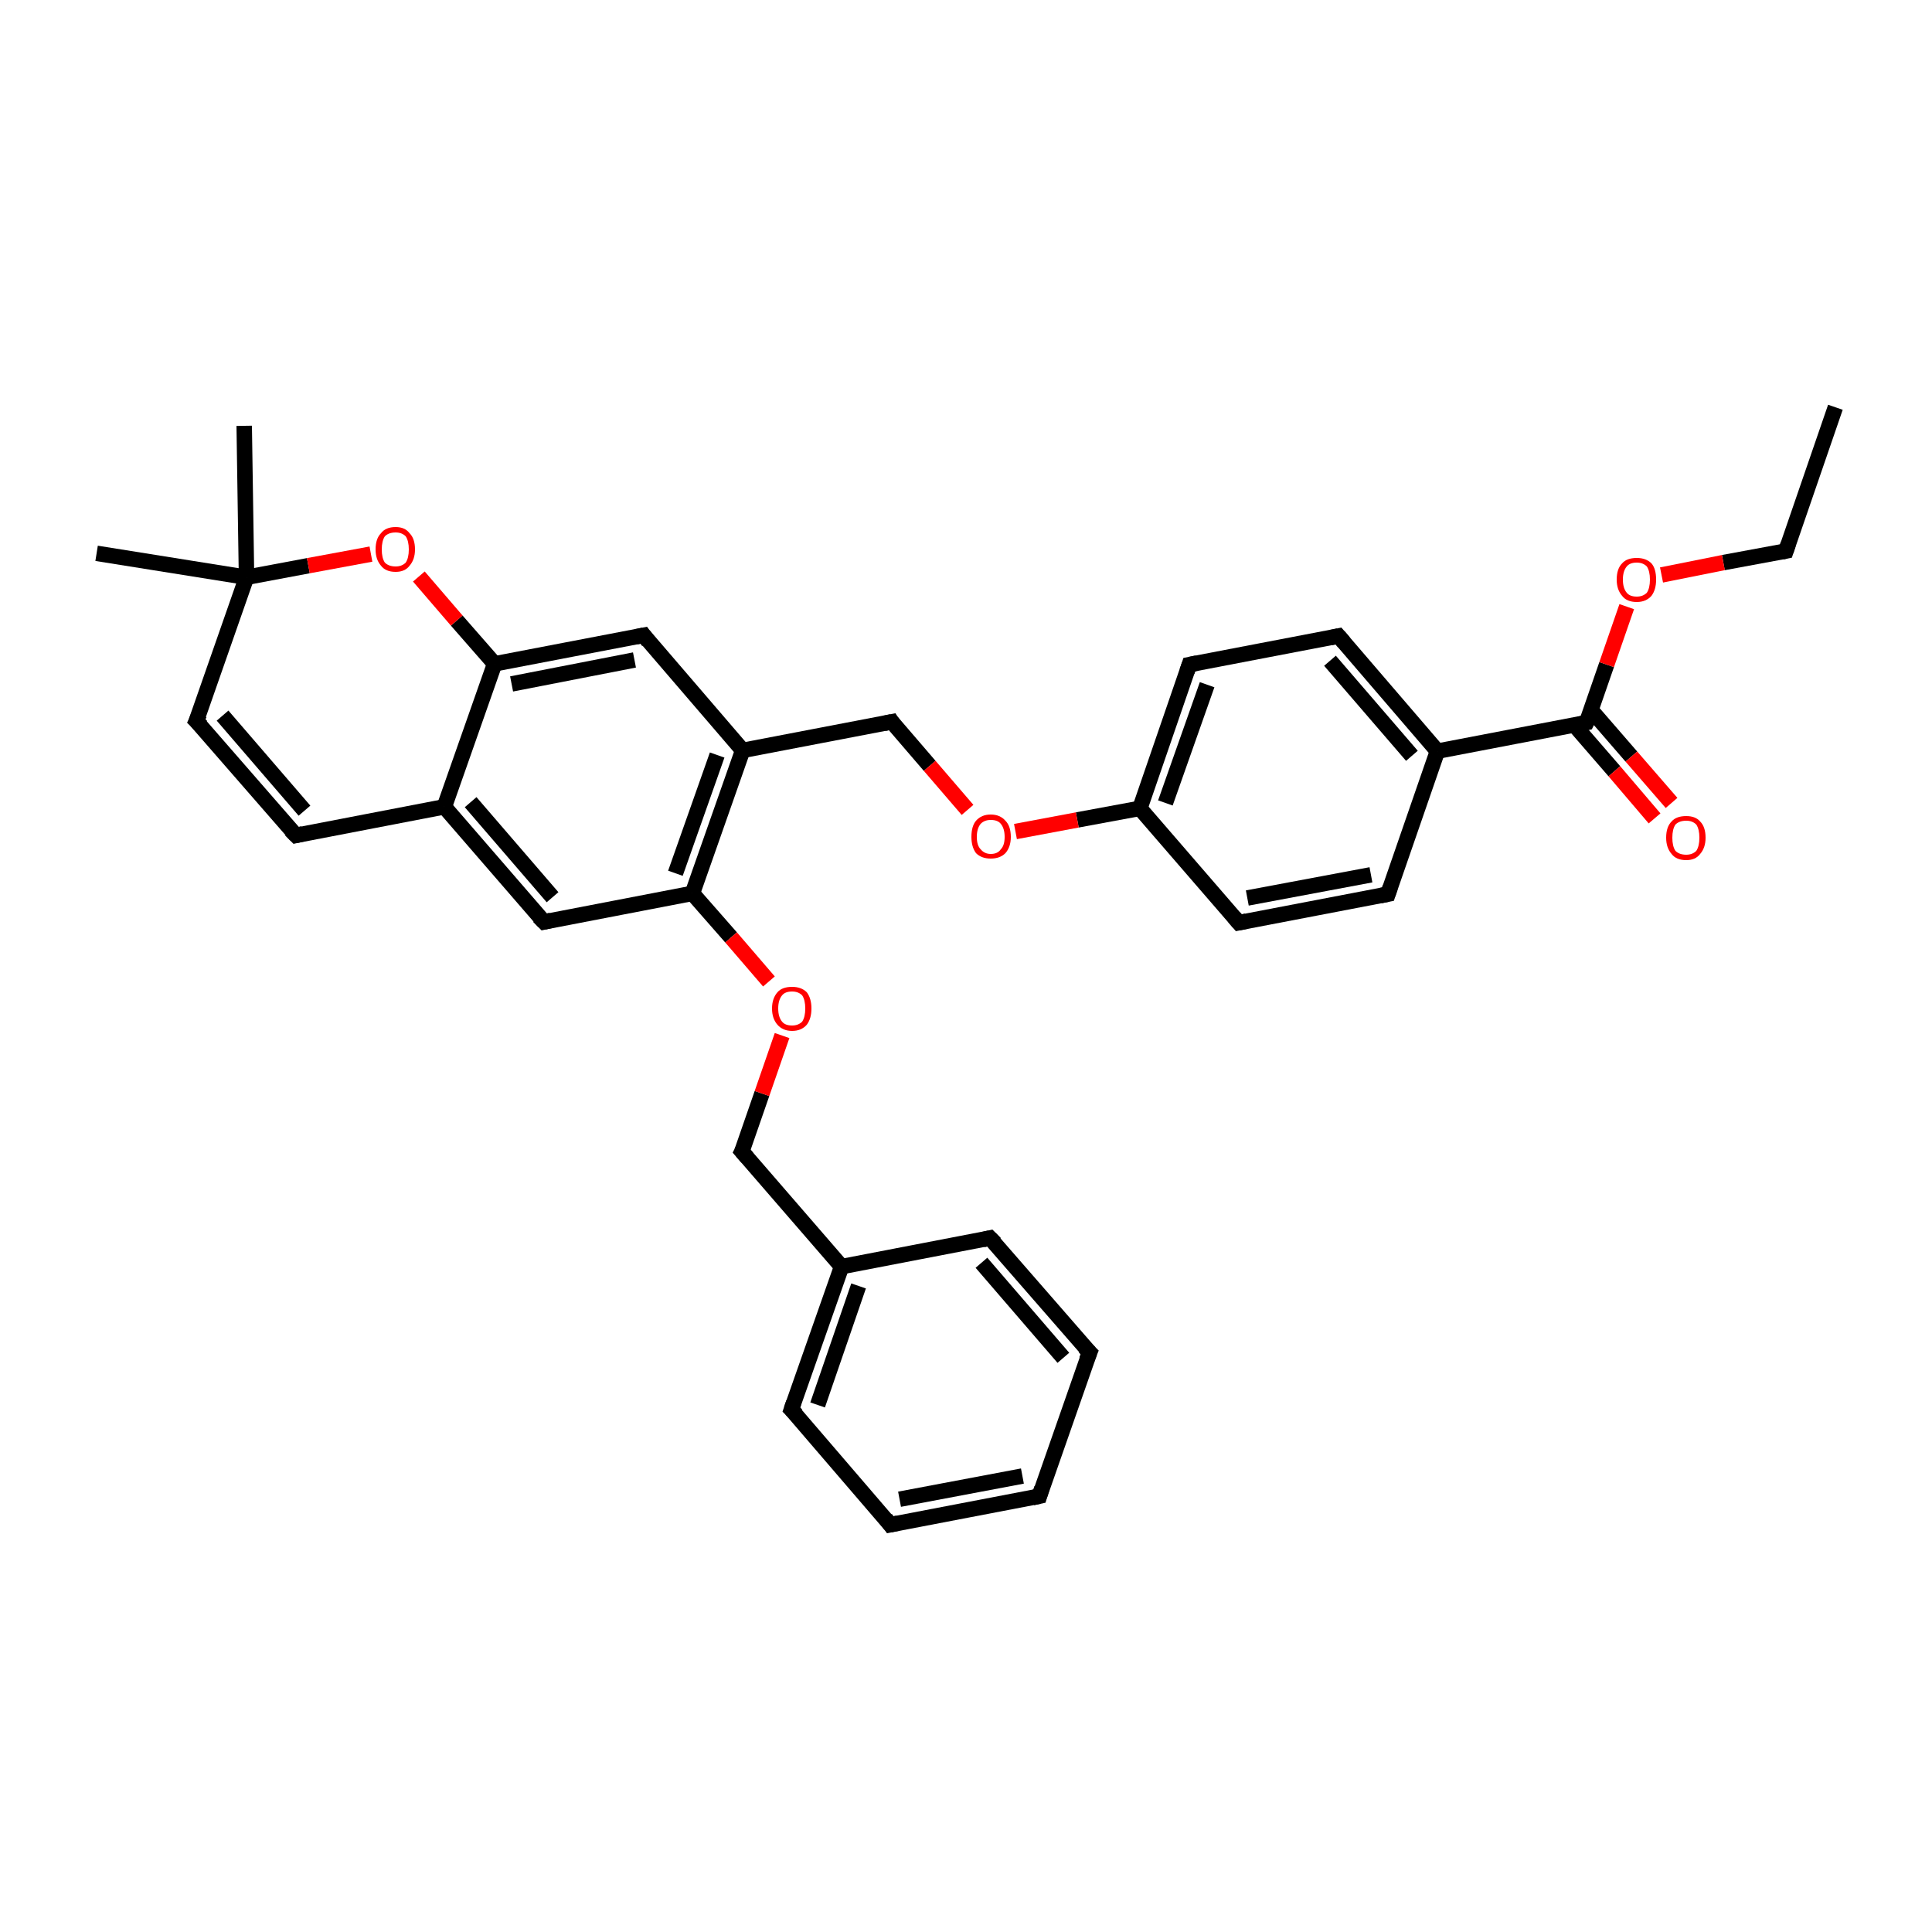 <?xml version='1.0' encoding='iso-8859-1'?>
<svg version='1.1' baseProfile='full'
              xmlns='http://www.w3.org/2000/svg'
                      xmlns:rdkit='http://www.rdkit.org/xml'
                      xmlns:xlink='http://www.w3.org/1999/xlink'
                  xml:space='preserve'
width='250px' height='250px' viewBox='0 0 250 250'>
<!-- END OF HEADER -->
<rect style='opacity:1.0;fill:#FFFFFF;stroke:none' width='250.0' height='250.0' x='0.0' y='0.0'> </rect>
<path class='bond-0 atom-0 atom-3' d='M 237.5,52.7 L 231.1,71.3' style='fill:none;fill-rule:evenodd;stroke:#000000;stroke-width:2.0px;stroke-linecap:butt;stroke-linejoin:miter;stroke-opacity:1' />
<path class='bond-1 atom-1 atom-27' d='M 12.5,71.6 L 31.9,74.7' style='fill:none;fill-rule:evenodd;stroke:#000000;stroke-width:2.0px;stroke-linecap:butt;stroke-linejoin:miter;stroke-opacity:1' />
<path class='bond-2 atom-2 atom-27' d='M 31.6,55.1 L 31.9,74.7' style='fill:none;fill-rule:evenodd;stroke:#000000;stroke-width:2.0px;stroke-linecap:butt;stroke-linejoin:miter;stroke-opacity:1' />
<path class='bond-3 atom-3 atom-29' d='M 231.1,71.3 L 223.0,72.8' style='fill:none;fill-rule:evenodd;stroke:#000000;stroke-width:2.0px;stroke-linecap:butt;stroke-linejoin:miter;stroke-opacity:1' />
<path class='bond-3 atom-3 atom-29' d='M 223.0,72.8 L 215.0,74.4' style='fill:none;fill-rule:evenodd;stroke:#FF0000;stroke-width:2.0px;stroke-linecap:butt;stroke-linejoin:miter;stroke-opacity:1' />
<path class='bond-4 atom-4 atom-5' d='M 134.5,193.6 L 115.2,197.3' style='fill:none;fill-rule:evenodd;stroke:#000000;stroke-width:2.0px;stroke-linecap:butt;stroke-linejoin:miter;stroke-opacity:1' />
<path class='bond-4 atom-4 atom-5' d='M 132.3,191.0 L 116.4,194.0' style='fill:none;fill-rule:evenodd;stroke:#000000;stroke-width:2.0px;stroke-linecap:butt;stroke-linejoin:miter;stroke-opacity:1' />
<path class='bond-5 atom-4 atom-6' d='M 134.5,193.6 L 141.0,175.0' style='fill:none;fill-rule:evenodd;stroke:#000000;stroke-width:2.0px;stroke-linecap:butt;stroke-linejoin:miter;stroke-opacity:1' />
<path class='bond-6 atom-5 atom-7' d='M 115.2,197.3 L 102.4,182.4' style='fill:none;fill-rule:evenodd;stroke:#000000;stroke-width:2.0px;stroke-linecap:butt;stroke-linejoin:miter;stroke-opacity:1' />
<path class='bond-7 atom-6 atom-8' d='M 141.0,175.0 L 128.1,160.2' style='fill:none;fill-rule:evenodd;stroke:#000000;stroke-width:2.0px;stroke-linecap:butt;stroke-linejoin:miter;stroke-opacity:1' />
<path class='bond-7 atom-6 atom-8' d='M 137.6,175.7 L 127.0,163.4' style='fill:none;fill-rule:evenodd;stroke:#000000;stroke-width:2.0px;stroke-linecap:butt;stroke-linejoin:miter;stroke-opacity:1' />
<path class='bond-8 atom-7 atom-19' d='M 102.4,182.4 L 108.9,163.9' style='fill:none;fill-rule:evenodd;stroke:#000000;stroke-width:2.0px;stroke-linecap:butt;stroke-linejoin:miter;stroke-opacity:1' />
<path class='bond-8 atom-7 atom-19' d='M 105.8,181.8 L 111.1,166.4' style='fill:none;fill-rule:evenodd;stroke:#000000;stroke-width:2.0px;stroke-linecap:butt;stroke-linejoin:miter;stroke-opacity:1' />
<path class='bond-9 atom-8 atom-19' d='M 128.1,160.2 L 108.9,163.9' style='fill:none;fill-rule:evenodd;stroke:#000000;stroke-width:2.0px;stroke-linecap:butt;stroke-linejoin:miter;stroke-opacity:1' />
<path class='bond-10 atom-9 atom-11' d='M 179.6,115.7 L 160.3,119.4' style='fill:none;fill-rule:evenodd;stroke:#000000;stroke-width:2.0px;stroke-linecap:butt;stroke-linejoin:miter;stroke-opacity:1' />
<path class='bond-10 atom-9 atom-11' d='M 177.4,113.2 L 161.4,116.2' style='fill:none;fill-rule:evenodd;stroke:#000000;stroke-width:2.0px;stroke-linecap:butt;stroke-linejoin:miter;stroke-opacity:1' />
<path class='bond-11 atom-9 atom-20' d='M 179.6,115.7 L 186.0,97.2' style='fill:none;fill-rule:evenodd;stroke:#000000;stroke-width:2.0px;stroke-linecap:butt;stroke-linejoin:miter;stroke-opacity:1' />
<path class='bond-12 atom-10 atom-12' d='M 173.2,82.3 L 153.9,86.0' style='fill:none;fill-rule:evenodd;stroke:#000000;stroke-width:2.0px;stroke-linecap:butt;stroke-linejoin:miter;stroke-opacity:1' />
<path class='bond-13 atom-10 atom-20' d='M 173.2,82.3 L 186.0,97.2' style='fill:none;fill-rule:evenodd;stroke:#000000;stroke-width:2.0px;stroke-linecap:butt;stroke-linejoin:miter;stroke-opacity:1' />
<path class='bond-13 atom-10 atom-20' d='M 172.1,85.5 L 182.7,97.8' style='fill:none;fill-rule:evenodd;stroke:#000000;stroke-width:2.0px;stroke-linecap:butt;stroke-linejoin:miter;stroke-opacity:1' />
<path class='bond-14 atom-11 atom-23' d='M 160.3,119.4 L 147.5,104.6' style='fill:none;fill-rule:evenodd;stroke:#000000;stroke-width:2.0px;stroke-linecap:butt;stroke-linejoin:miter;stroke-opacity:1' />
<path class='bond-15 atom-12 atom-23' d='M 153.9,86.0 L 147.5,104.6' style='fill:none;fill-rule:evenodd;stroke:#000000;stroke-width:2.0px;stroke-linecap:butt;stroke-linejoin:miter;stroke-opacity:1' />
<path class='bond-15 atom-12 atom-23' d='M 156.2,88.6 L 150.8,103.9' style='fill:none;fill-rule:evenodd;stroke:#000000;stroke-width:2.0px;stroke-linecap:butt;stroke-linejoin:miter;stroke-opacity:1' />
<path class='bond-16 atom-13 atom-14' d='M 38.3,108.1 L 25.4,93.3' style='fill:none;fill-rule:evenodd;stroke:#000000;stroke-width:2.0px;stroke-linecap:butt;stroke-linejoin:miter;stroke-opacity:1' />
<path class='bond-16 atom-13 atom-14' d='M 39.4,104.9 L 28.8,92.6' style='fill:none;fill-rule:evenodd;stroke:#000000;stroke-width:2.0px;stroke-linecap:butt;stroke-linejoin:miter;stroke-opacity:1' />
<path class='bond-17 atom-13 atom-21' d='M 38.3,108.1 L 57.5,104.4' style='fill:none;fill-rule:evenodd;stroke:#000000;stroke-width:2.0px;stroke-linecap:butt;stroke-linejoin:miter;stroke-opacity:1' />
<path class='bond-18 atom-14 atom-27' d='M 25.4,93.3 L 31.9,74.7' style='fill:none;fill-rule:evenodd;stroke:#000000;stroke-width:2.0px;stroke-linecap:butt;stroke-linejoin:miter;stroke-opacity:1' />
<path class='bond-19 atom-15 atom-21' d='M 70.4,119.3 L 57.5,104.4' style='fill:none;fill-rule:evenodd;stroke:#000000;stroke-width:2.0px;stroke-linecap:butt;stroke-linejoin:miter;stroke-opacity:1' />
<path class='bond-19 atom-15 atom-21' d='M 71.5,116.1 L 60.9,103.8' style='fill:none;fill-rule:evenodd;stroke:#000000;stroke-width:2.0px;stroke-linecap:butt;stroke-linejoin:miter;stroke-opacity:1' />
<path class='bond-20 atom-15 atom-24' d='M 70.4,119.3 L 89.6,115.6' style='fill:none;fill-rule:evenodd;stroke:#000000;stroke-width:2.0px;stroke-linecap:butt;stroke-linejoin:miter;stroke-opacity:1' />
<path class='bond-21 atom-16 atom-22' d='M 83.3,82.2 L 96.1,97.1' style='fill:none;fill-rule:evenodd;stroke:#000000;stroke-width:2.0px;stroke-linecap:butt;stroke-linejoin:miter;stroke-opacity:1' />
<path class='bond-22 atom-16 atom-25' d='M 83.3,82.2 L 64.0,85.9' style='fill:none;fill-rule:evenodd;stroke:#000000;stroke-width:2.0px;stroke-linecap:butt;stroke-linejoin:miter;stroke-opacity:1' />
<path class='bond-22 atom-16 atom-25' d='M 82.1,85.4 L 66.2,88.5' style='fill:none;fill-rule:evenodd;stroke:#000000;stroke-width:2.0px;stroke-linecap:butt;stroke-linejoin:miter;stroke-opacity:1' />
<path class='bond-23 atom-17 atom-19' d='M 96.0,149.0 L 108.9,163.9' style='fill:none;fill-rule:evenodd;stroke:#000000;stroke-width:2.0px;stroke-linecap:butt;stroke-linejoin:miter;stroke-opacity:1' />
<path class='bond-24 atom-17 atom-31' d='M 96.0,149.0 L 98.6,141.5' style='fill:none;fill-rule:evenodd;stroke:#000000;stroke-width:2.0px;stroke-linecap:butt;stroke-linejoin:miter;stroke-opacity:1' />
<path class='bond-24 atom-17 atom-31' d='M 98.6,141.5 L 101.2,134.0' style='fill:none;fill-rule:evenodd;stroke:#FF0000;stroke-width:2.0px;stroke-linecap:butt;stroke-linejoin:miter;stroke-opacity:1' />
<path class='bond-25 atom-18 atom-22' d='M 115.4,93.4 L 96.1,97.1' style='fill:none;fill-rule:evenodd;stroke:#000000;stroke-width:2.0px;stroke-linecap:butt;stroke-linejoin:miter;stroke-opacity:1' />
<path class='bond-26 atom-18 atom-30' d='M 115.4,93.4 L 120.3,99.1' style='fill:none;fill-rule:evenodd;stroke:#000000;stroke-width:2.0px;stroke-linecap:butt;stroke-linejoin:miter;stroke-opacity:1' />
<path class='bond-26 atom-18 atom-30' d='M 120.3,99.1 L 125.2,104.8' style='fill:none;fill-rule:evenodd;stroke:#FF0000;stroke-width:2.0px;stroke-linecap:butt;stroke-linejoin:miter;stroke-opacity:1' />
<path class='bond-27 atom-20 atom-26' d='M 186.0,97.2 L 205.3,93.5' style='fill:none;fill-rule:evenodd;stroke:#000000;stroke-width:2.0px;stroke-linecap:butt;stroke-linejoin:miter;stroke-opacity:1' />
<path class='bond-28 atom-21 atom-25' d='M 57.5,104.4 L 64.0,85.9' style='fill:none;fill-rule:evenodd;stroke:#000000;stroke-width:2.0px;stroke-linecap:butt;stroke-linejoin:miter;stroke-opacity:1' />
<path class='bond-29 atom-22 atom-24' d='M 96.1,97.1 L 89.6,115.6' style='fill:none;fill-rule:evenodd;stroke:#000000;stroke-width:2.0px;stroke-linecap:butt;stroke-linejoin:miter;stroke-opacity:1' />
<path class='bond-29 atom-22 atom-24' d='M 92.8,97.7 L 87.4,113.0' style='fill:none;fill-rule:evenodd;stroke:#000000;stroke-width:2.0px;stroke-linecap:butt;stroke-linejoin:miter;stroke-opacity:1' />
<path class='bond-30 atom-23 atom-30' d='M 147.5,104.6 L 139.4,106.1' style='fill:none;fill-rule:evenodd;stroke:#000000;stroke-width:2.0px;stroke-linecap:butt;stroke-linejoin:miter;stroke-opacity:1' />
<path class='bond-30 atom-23 atom-30' d='M 139.4,106.1 L 131.4,107.6' style='fill:none;fill-rule:evenodd;stroke:#FF0000;stroke-width:2.0px;stroke-linecap:butt;stroke-linejoin:miter;stroke-opacity:1' />
<path class='bond-31 atom-24 atom-31' d='M 89.6,115.6 L 94.6,121.3' style='fill:none;fill-rule:evenodd;stroke:#000000;stroke-width:2.0px;stroke-linecap:butt;stroke-linejoin:miter;stroke-opacity:1' />
<path class='bond-31 atom-24 atom-31' d='M 94.6,121.3 L 99.5,127.0' style='fill:none;fill-rule:evenodd;stroke:#FF0000;stroke-width:2.0px;stroke-linecap:butt;stroke-linejoin:miter;stroke-opacity:1' />
<path class='bond-32 atom-25 atom-32' d='M 64.0,85.9 L 59.1,80.3' style='fill:none;fill-rule:evenodd;stroke:#000000;stroke-width:2.0px;stroke-linecap:butt;stroke-linejoin:miter;stroke-opacity:1' />
<path class='bond-32 atom-25 atom-32' d='M 59.1,80.3 L 54.2,74.6' style='fill:none;fill-rule:evenodd;stroke:#FF0000;stroke-width:2.0px;stroke-linecap:butt;stroke-linejoin:miter;stroke-opacity:1' />
<path class='bond-33 atom-26 atom-28' d='M 203.7,93.8 L 208.9,99.8' style='fill:none;fill-rule:evenodd;stroke:#000000;stroke-width:2.0px;stroke-linecap:butt;stroke-linejoin:miter;stroke-opacity:1' />
<path class='bond-33 atom-26 atom-28' d='M 208.9,99.8 L 214.1,105.9' style='fill:none;fill-rule:evenodd;stroke:#FF0000;stroke-width:2.0px;stroke-linecap:butt;stroke-linejoin:miter;stroke-opacity:1' />
<path class='bond-33 atom-26 atom-28' d='M 205.9,91.9 L 211.1,97.9' style='fill:none;fill-rule:evenodd;stroke:#000000;stroke-width:2.0px;stroke-linecap:butt;stroke-linejoin:miter;stroke-opacity:1' />
<path class='bond-33 atom-26 atom-28' d='M 211.1,97.9 L 216.3,103.9' style='fill:none;fill-rule:evenodd;stroke:#FF0000;stroke-width:2.0px;stroke-linecap:butt;stroke-linejoin:miter;stroke-opacity:1' />
<path class='bond-34 atom-26 atom-29' d='M 205.3,93.5 L 207.9,86.0' style='fill:none;fill-rule:evenodd;stroke:#000000;stroke-width:2.0px;stroke-linecap:butt;stroke-linejoin:miter;stroke-opacity:1' />
<path class='bond-34 atom-26 atom-29' d='M 207.9,86.0 L 210.5,78.5' style='fill:none;fill-rule:evenodd;stroke:#FF0000;stroke-width:2.0px;stroke-linecap:butt;stroke-linejoin:miter;stroke-opacity:1' />
<path class='bond-35 atom-27 atom-32' d='M 31.9,74.7 L 39.9,73.2' style='fill:none;fill-rule:evenodd;stroke:#000000;stroke-width:2.0px;stroke-linecap:butt;stroke-linejoin:miter;stroke-opacity:1' />
<path class='bond-35 atom-27 atom-32' d='M 39.9,73.2 L 48.0,71.7' style='fill:none;fill-rule:evenodd;stroke:#FF0000;stroke-width:2.0px;stroke-linecap:butt;stroke-linejoin:miter;stroke-opacity:1' />
<path d='M 231.4,70.4 L 231.1,71.3 L 230.6,71.4' style='fill:none;stroke:#000000;stroke-width:2.0px;stroke-linecap:butt;stroke-linejoin:miter;stroke-opacity:1;' />
<path d='M 133.6,193.8 L 134.5,193.6 L 134.8,192.6' style='fill:none;stroke:#000000;stroke-width:2.0px;stroke-linecap:butt;stroke-linejoin:miter;stroke-opacity:1;' />
<path d='M 116.2,197.1 L 115.2,197.3 L 114.6,196.5' style='fill:none;stroke:#000000;stroke-width:2.0px;stroke-linecap:butt;stroke-linejoin:miter;stroke-opacity:1;' />
<path d='M 140.6,176.0 L 141.0,175.0 L 140.3,174.3' style='fill:none;stroke:#000000;stroke-width:2.0px;stroke-linecap:butt;stroke-linejoin:miter;stroke-opacity:1;' />
<path d='M 103.1,183.1 L 102.4,182.4 L 102.7,181.5' style='fill:none;stroke:#000000;stroke-width:2.0px;stroke-linecap:butt;stroke-linejoin:miter;stroke-opacity:1;' />
<path d='M 128.8,160.9 L 128.1,160.2 L 127.2,160.4' style='fill:none;stroke:#000000;stroke-width:2.0px;stroke-linecap:butt;stroke-linejoin:miter;stroke-opacity:1;' />
<path d='M 178.6,115.9 L 179.6,115.7 L 179.9,114.8' style='fill:none;stroke:#000000;stroke-width:2.0px;stroke-linecap:butt;stroke-linejoin:miter;stroke-opacity:1;' />
<path d='M 172.2,82.5 L 173.2,82.3 L 173.9,83.1' style='fill:none;stroke:#000000;stroke-width:2.0px;stroke-linecap:butt;stroke-linejoin:miter;stroke-opacity:1;' />
<path d='M 161.3,119.2 L 160.3,119.4 L 159.7,118.7' style='fill:none;stroke:#000000;stroke-width:2.0px;stroke-linecap:butt;stroke-linejoin:miter;stroke-opacity:1;' />
<path d='M 154.9,85.8 L 153.9,86.0 L 153.6,86.9' style='fill:none;stroke:#000000;stroke-width:2.0px;stroke-linecap:butt;stroke-linejoin:miter;stroke-opacity:1;' />
<path d='M 37.6,107.4 L 38.3,108.1 L 39.2,107.9' style='fill:none;stroke:#000000;stroke-width:2.0px;stroke-linecap:butt;stroke-linejoin:miter;stroke-opacity:1;' />
<path d='M 26.1,94.0 L 25.4,93.3 L 25.8,92.4' style='fill:none;stroke:#000000;stroke-width:2.0px;stroke-linecap:butt;stroke-linejoin:miter;stroke-opacity:1;' />
<path d='M 69.7,118.6 L 70.4,119.3 L 71.3,119.1' style='fill:none;stroke:#000000;stroke-width:2.0px;stroke-linecap:butt;stroke-linejoin:miter;stroke-opacity:1;' />
<path d='M 83.9,83.0 L 83.3,82.2 L 82.3,82.4' style='fill:none;stroke:#000000;stroke-width:2.0px;stroke-linecap:butt;stroke-linejoin:miter;stroke-opacity:1;' />
<path d='M 96.7,149.8 L 96.0,149.0 L 96.2,148.6' style='fill:none;stroke:#000000;stroke-width:2.0px;stroke-linecap:butt;stroke-linejoin:miter;stroke-opacity:1;' />
<path d='M 114.4,93.6 L 115.4,93.4 L 115.6,93.7' style='fill:none;stroke:#000000;stroke-width:2.0px;stroke-linecap:butt;stroke-linejoin:miter;stroke-opacity:1;' />
<path d='M 204.4,93.7 L 205.3,93.5 L 205.5,93.1' style='fill:none;stroke:#000000;stroke-width:2.0px;stroke-linecap:butt;stroke-linejoin:miter;stroke-opacity:1;' />
<path class='atom-28' d='M 215.6 108.4
Q 215.6 107.0, 216.3 106.3
Q 216.9 105.6, 218.2 105.6
Q 219.4 105.6, 220.0 106.3
Q 220.7 107.0, 220.7 108.4
Q 220.7 109.7, 220.0 110.5
Q 219.4 111.3, 218.2 111.3
Q 216.9 111.3, 216.3 110.5
Q 215.6 109.7, 215.6 108.4
M 218.2 110.6
Q 219.0 110.6, 219.5 110.1
Q 219.9 109.5, 219.9 108.4
Q 219.9 107.3, 219.5 106.7
Q 219.0 106.2, 218.2 106.2
Q 217.3 106.2, 216.8 106.7
Q 216.4 107.3, 216.4 108.4
Q 216.4 109.5, 216.8 110.1
Q 217.3 110.6, 218.2 110.6
' fill='#FF0000'/>
<path class='atom-29' d='M 209.2 75.0
Q 209.2 73.6, 209.9 72.9
Q 210.5 72.2, 211.8 72.2
Q 213.0 72.2, 213.7 72.9
Q 214.3 73.6, 214.3 75.0
Q 214.3 76.3, 213.7 77.1
Q 213.0 77.9, 211.8 77.9
Q 210.5 77.9, 209.9 77.1
Q 209.2 76.3, 209.2 75.0
M 211.8 77.2
Q 212.6 77.2, 213.1 76.7
Q 213.5 76.1, 213.5 75.0
Q 213.5 73.9, 213.1 73.3
Q 212.6 72.8, 211.8 72.8
Q 210.9 72.8, 210.5 73.3
Q 210.0 73.9, 210.0 75.0
Q 210.0 76.1, 210.5 76.7
Q 210.9 77.2, 211.8 77.2
' fill='#FF0000'/>
<path class='atom-30' d='M 125.7 108.3
Q 125.7 106.9, 126.3 106.2
Q 127.0 105.4, 128.2 105.4
Q 129.4 105.4, 130.1 106.2
Q 130.8 106.9, 130.8 108.3
Q 130.8 109.6, 130.1 110.4
Q 129.4 111.1, 128.2 111.1
Q 127.0 111.1, 126.3 110.4
Q 125.7 109.6, 125.7 108.3
M 128.2 110.5
Q 129.1 110.5, 129.5 109.9
Q 130.0 109.4, 130.0 108.3
Q 130.0 107.2, 129.5 106.6
Q 129.1 106.1, 128.2 106.1
Q 127.4 106.1, 126.9 106.6
Q 126.4 107.2, 126.4 108.3
Q 126.4 109.4, 126.9 109.9
Q 127.4 110.5, 128.2 110.5
' fill='#FF0000'/>
<path class='atom-31' d='M 99.9 130.5
Q 99.9 129.2, 100.6 128.4
Q 101.2 127.7, 102.5 127.7
Q 103.7 127.7, 104.4 128.4
Q 105.0 129.2, 105.0 130.5
Q 105.0 131.8, 104.4 132.6
Q 103.7 133.4, 102.5 133.4
Q 101.3 133.4, 100.6 132.6
Q 99.9 131.8, 99.9 130.5
M 102.5 132.7
Q 103.3 132.7, 103.8 132.2
Q 104.2 131.6, 104.2 130.5
Q 104.2 129.4, 103.8 128.8
Q 103.3 128.3, 102.5 128.3
Q 101.6 128.3, 101.2 128.8
Q 100.7 129.4, 100.7 130.5
Q 100.7 131.6, 101.2 132.2
Q 101.6 132.7, 102.5 132.7
' fill='#FF0000'/>
<path class='atom-32' d='M 48.6 71.1
Q 48.6 69.7, 49.3 69.0
Q 49.9 68.2, 51.2 68.2
Q 52.4 68.2, 53.0 69.0
Q 53.7 69.7, 53.7 71.1
Q 53.7 72.4, 53.0 73.2
Q 52.4 74.0, 51.2 74.0
Q 49.9 74.0, 49.3 73.2
Q 48.6 72.4, 48.6 71.1
M 51.2 73.3
Q 52.0 73.3, 52.5 72.8
Q 52.9 72.2, 52.9 71.1
Q 52.9 70.0, 52.5 69.4
Q 52.0 68.9, 51.2 68.9
Q 50.3 68.9, 49.8 69.4
Q 49.4 70.0, 49.4 71.1
Q 49.4 72.2, 49.8 72.8
Q 50.3 73.3, 51.2 73.3
' fill='#FF0000'/>
</svg>
